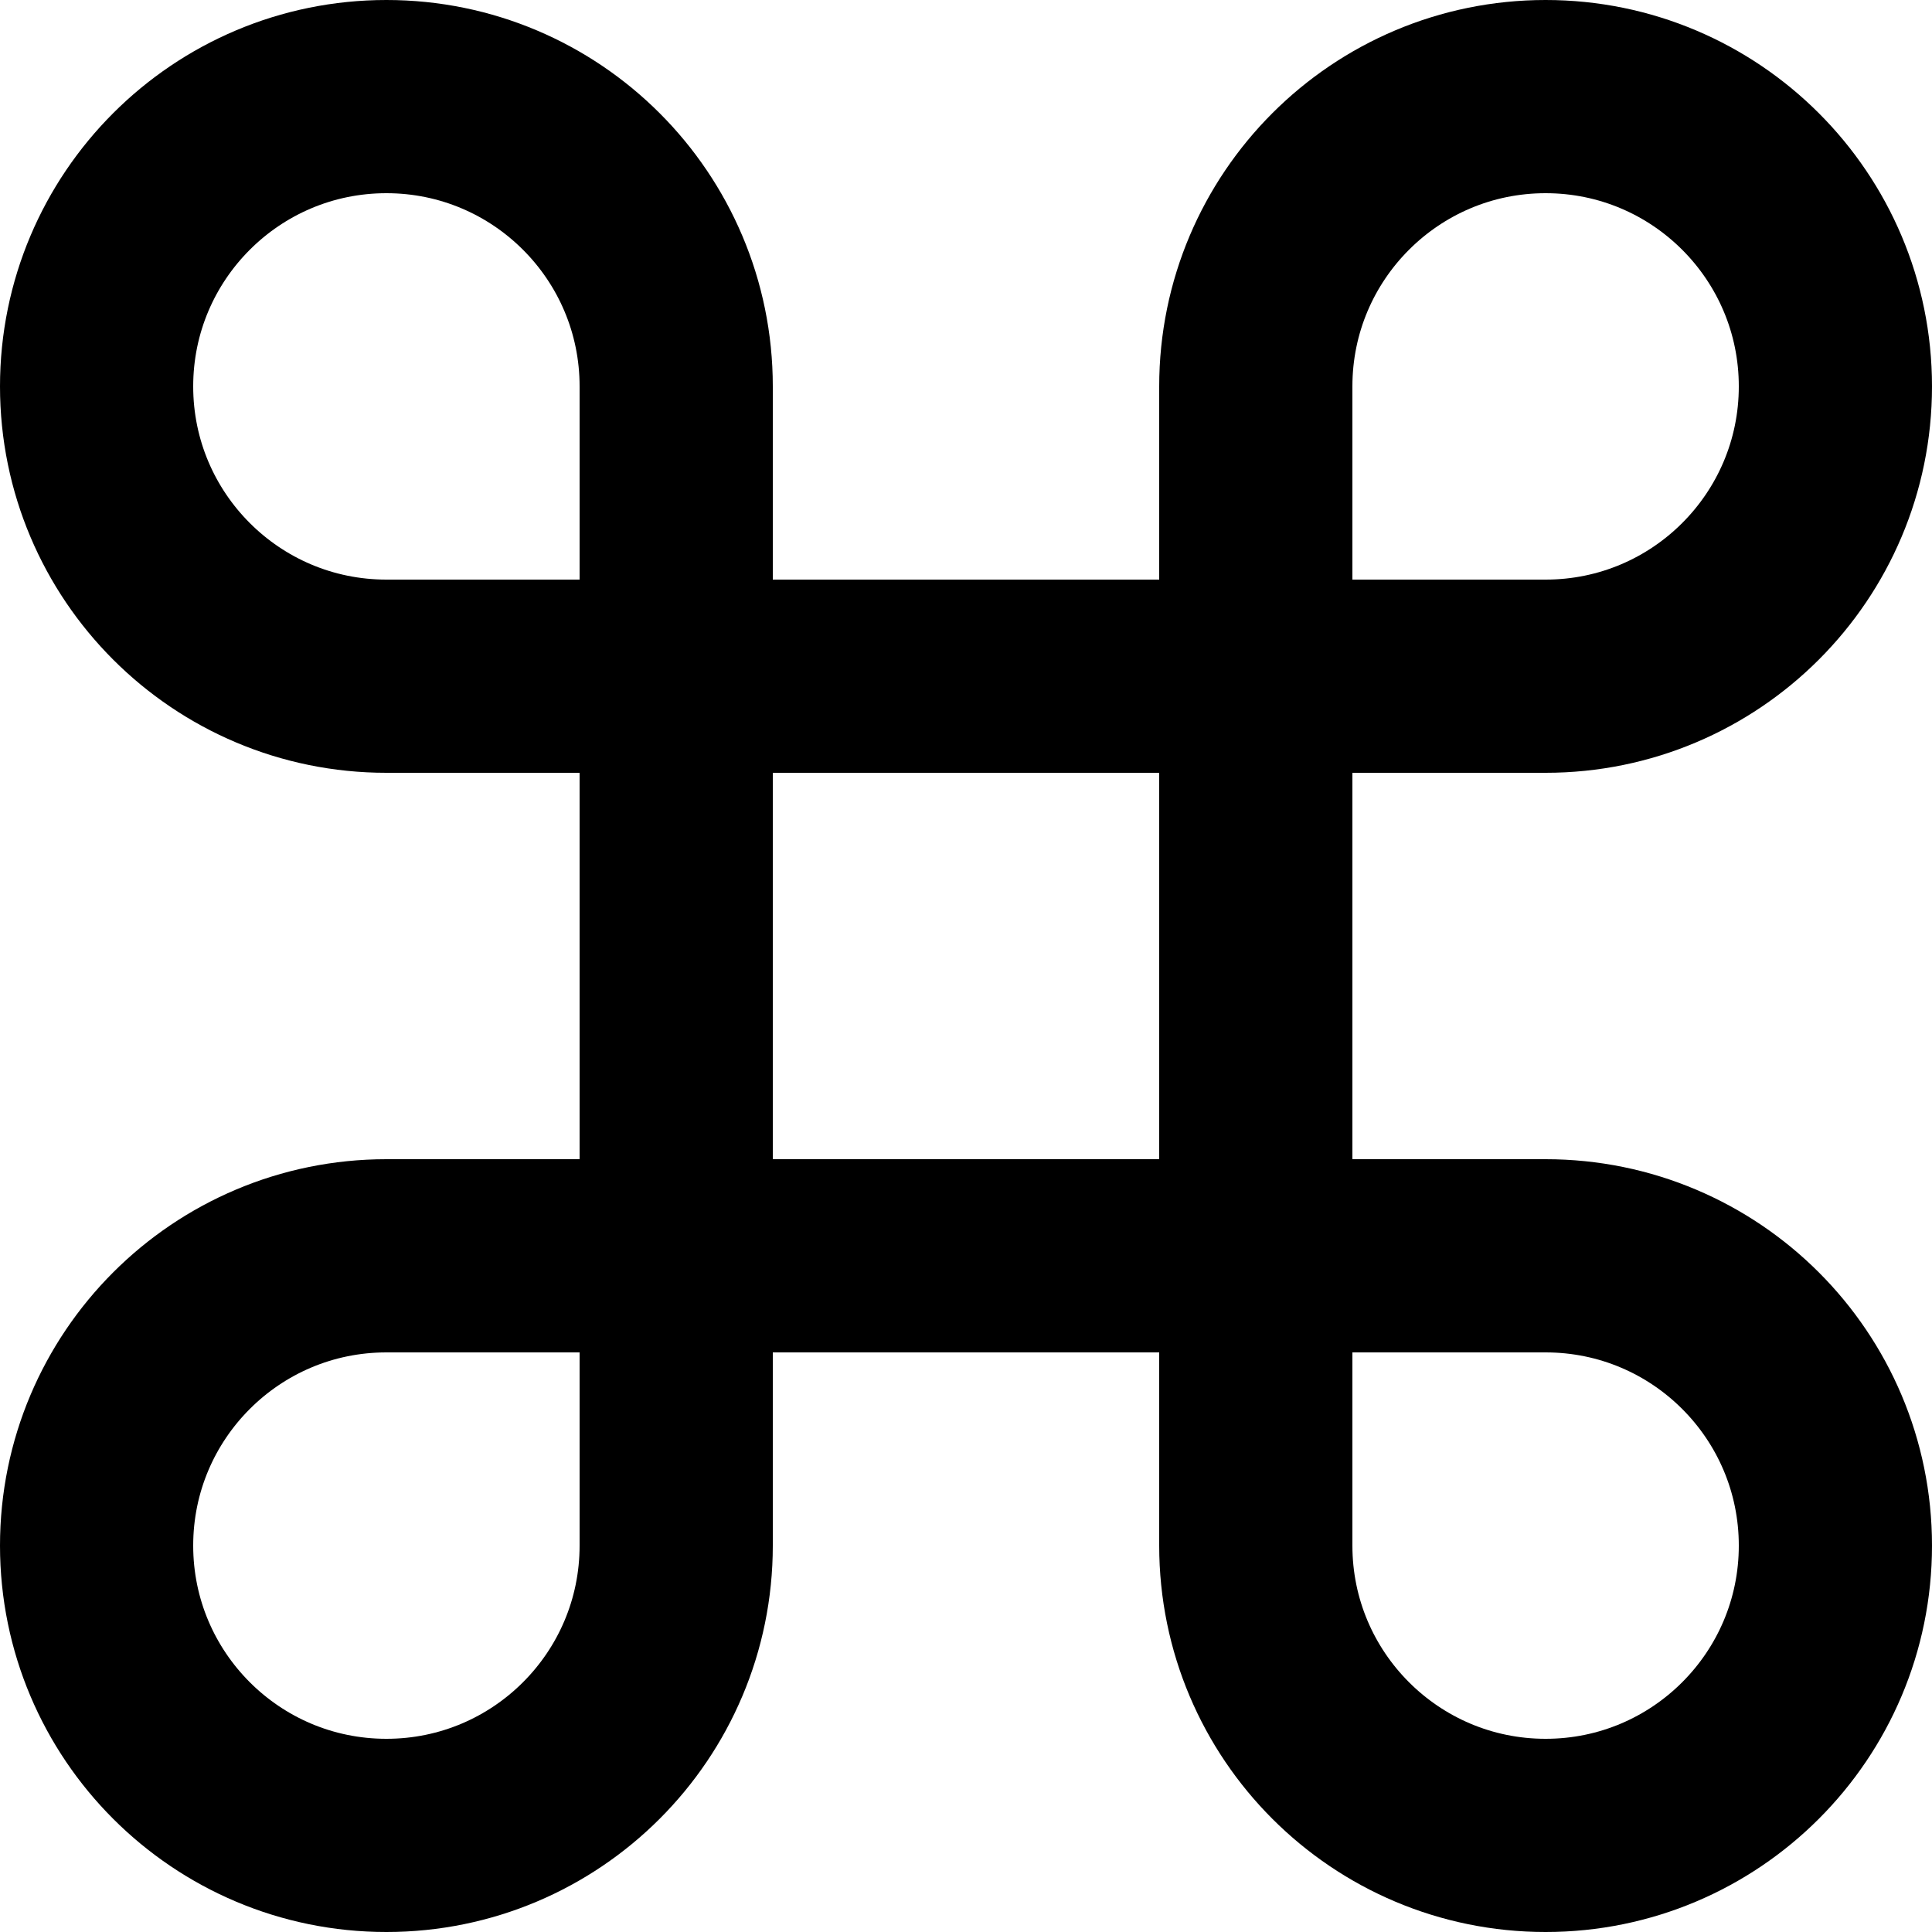 <svg width="20" height="20" viewBox="0 0 20 20" fill="none" xmlns="http://www.w3.org/2000/svg">
<path fill-rule="evenodd" clip-rule="evenodd" d="M16 1C14.343 1 13 2.343 13 4V16C13 17.657 14.343 19 16 19C17.657 19 19 17.657 19 16C19 14.343 17.657 13 16 13H4C2.343 13 1 14.343 1 16C1 17.657 2.343 19 4 19C5.657 19 7 17.657 7 16V4C7 2.343 5.657 1 4 1C2.343 1 1 2.343 1 4C1 5.657 2.343 7 4 7H16C17.657 7 19 5.657 19 4C19 2.343 17.657 1 16 1Z" stroke="black" stroke-width="2" stroke-linecap="round" stroke-linejoin="round"/>
</svg>
